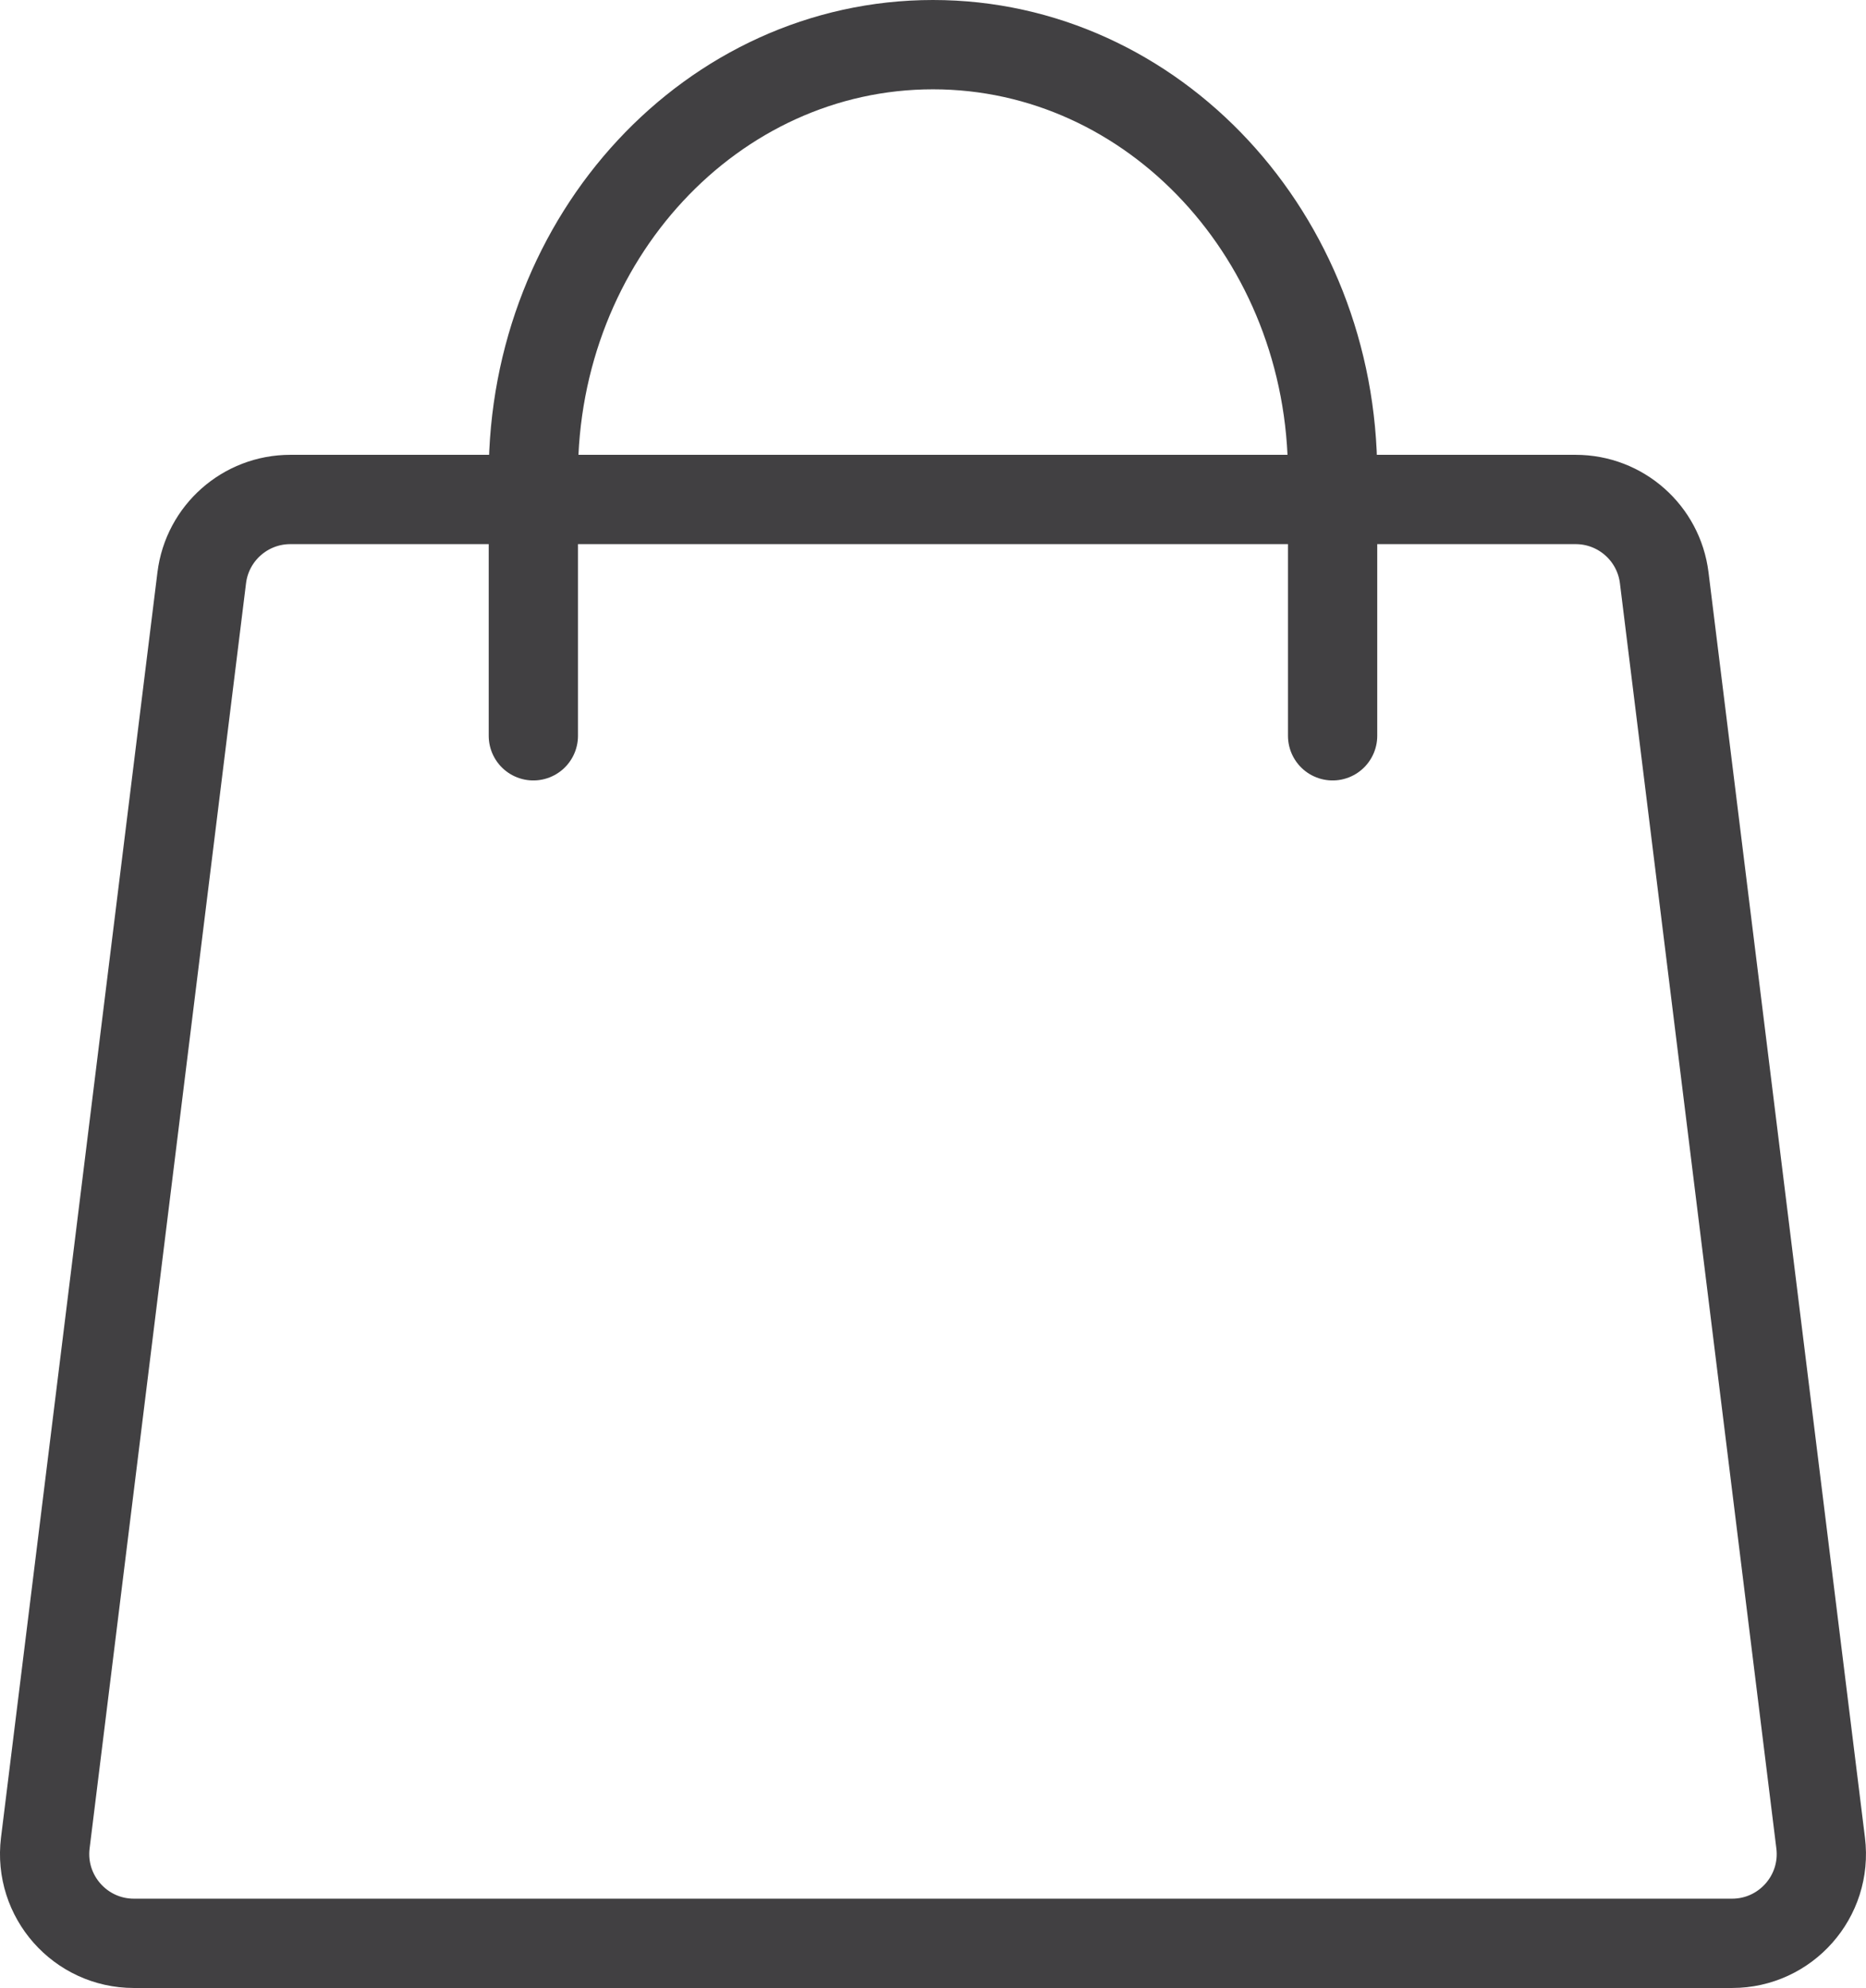 <?xml version="1.0" encoding="utf-8"?>
<!-- Generator: Adobe Illustrator 23.0.0, SVG Export Plug-In . SVG Version: 6.00 Build 0)  -->
<svg version="1.1" id="Layer_1" xmlns="http://www.w3.org/2000/svg" xmlns:xlink="http://www.w3.org/1999/xlink" x="0px" y="0px"
	 viewBox="0 0 418.09 445.18" style="enable-background:new 0 0 418.09 445.18;" xml:space="preserve">
<style type="text/css">
	.st0{fill:none;stroke:#414042;stroke-width:20;stroke-linecap:round;}
</style>
<path class="st0" d="M388.08,435.18H30c-12.02,0-21.32-10.53-19.85-22.46l35.05-283.33c1.24-10.02,9.75-17.54,19.85-17.54h287.98
	c10.1,0,18.61,7.52,19.85,17.54l35.05,283.33C409.41,424.65,400.1,435.18,388.08,435.18z"/>
<path class="st0" d="M298.58,164.77v-58.44c0-53.2-40.09-96.33-89.54-96.33s-89.54,43.13-89.54,96.33v58.44"/>
</svg>
